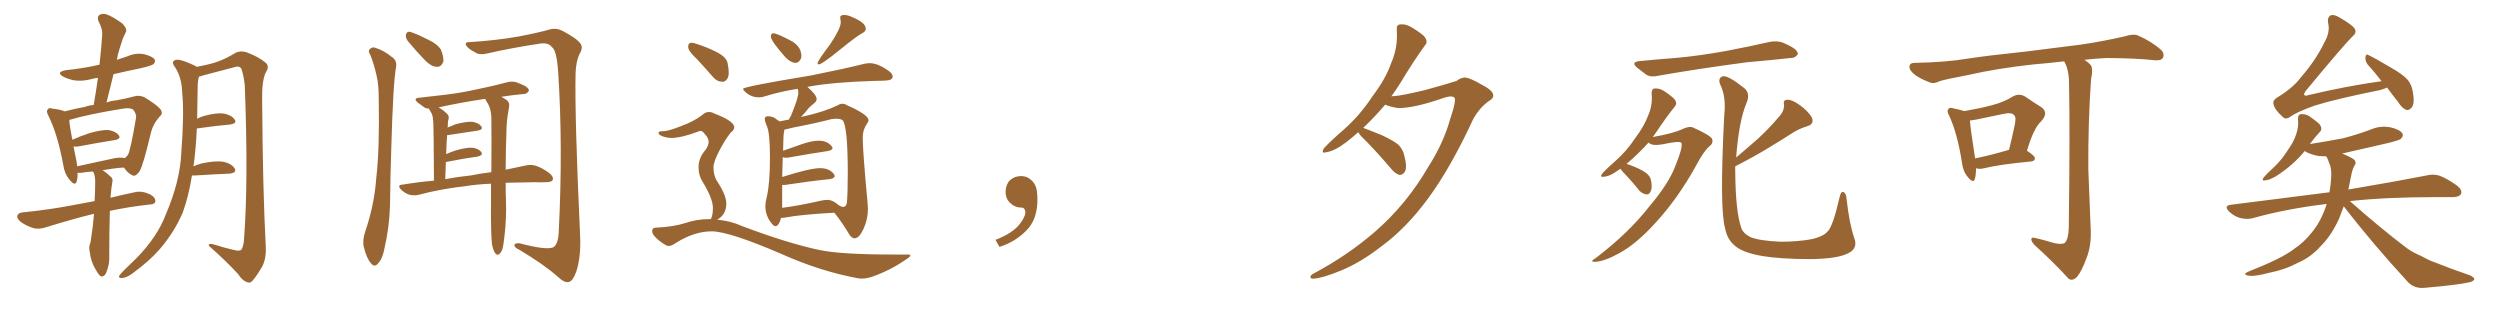 <svg xmlns="http://www.w3.org/2000/svg" xmlns:xlink="http://www.w3.org/1999/xlink" width="1200" height="150"><path fill="#996633" padding="10" d="M45.12 102.69L45.12 102.69Q44.82 102.69 44.82 102.69L44.82 102.69Q35.74 104.88 22.41 108.98L22.41 108.98Q19.04 110.16 16.26 109.57L16.26 109.57Q12.89 108.54 10.11 106.64L10.11 106.64Q7.91 104.88 8.35 103.42L8.35 103.42Q8.94 102.10 10.84 101.95L10.84 101.95Q16.85 101.37 23.88 100.34L23.88 100.34Q28.56 99.76 45.41 96.53L45.41 96.53Q45.70 90.82 45.70 86.72L45.70 86.72Q45.56 84.23 44.97 82.91L44.97 82.91Q44.68 82.47 44.53 82.32L44.53 82.32Q41.89 82.47 39.26 82.91L39.26 82.91Q38.09 83.06 37.21 82.91L37.21 82.91Q37.35 85.40 36.77 87.16L36.77 87.16Q36.04 89.50 33.40 86.28L33.40 86.28Q30.91 83.35 30.32 78.96L30.32 78.96Q27.69 64.60 23.29 55.66L23.29 55.66Q21.97 53.32 23.00 52.44L23.00 52.44Q23.44 51.56 25.20 52.15L25.20 52.15Q29.30 52.59 31.05 53.47L31.05 53.47Q35.45 52.29 40.87 51.27L40.87 51.27Q42.77 50.54 44.97 50.39L44.97 50.39Q46.14 43.65 47.02 37.35L47.02 37.35Q44.82 37.65 43.36 38.09L43.36 38.09Q39.26 39.11 35.30 38.53L35.30 38.53Q32.23 37.79 30.32 36.77L30.32 36.77Q26.66 34.57 31.64 33.69L31.64 33.69Q40.14 32.81 47.75 31.05L47.75 31.05Q48.63 23.44 49.07 16.41L49.07 16.41Q49.22 13.92 47.31 10.25L47.31 10.25Q46.44 8.06 47.75 7.18L47.75 7.18Q48.93 6.30 51.12 6.88L51.12 6.88Q54.35 8.06 58.74 11.28L58.74 11.28Q61.08 13.77 60.50 15.23L60.50 15.23Q59.91 16.55 59.03 18.31L59.03 18.31Q58.30 20.51 57.28 23.73L57.28 23.73Q56.54 26.07 56.10 28.71L56.10 28.71Q58.59 27.83 61.38 26.95L61.38 26.95Q65.33 25.20 69.43 26.07L69.43 26.07Q73.24 27.10 74.27 28.56L74.27 28.56Q74.71 29.74 73.68 30.76L73.68 30.76Q72.95 31.49 67.24 32.81L67.24 32.81Q60.79 34.13 54.49 35.60L54.49 35.60Q52.88 42.19 51.12 49.22L51.12 49.22Q53.47 48.34 55.66 48.19L55.66 48.19Q60.64 47.31 64.31 46.29L64.31 46.29Q66.50 45.56 69.14 46.58L69.14 46.58Q75 50.10 76.90 52.29L76.90 52.29Q78.52 54.35 76.76 55.81L76.76 55.81Q73.54 59.33 72.51 63.43L72.51 63.43L72.51 63.43Q68.70 79.54 66.94 82.32L66.94 82.32Q64.89 85.11 63.43 84.08L63.43 84.08Q61.38 83.20 59.47 80.42L59.47 80.42Q54.64 80.71 49.22 81.74L49.22 81.74Q50.98 82.76 53.32 84.96L53.32 84.96Q54.35 85.99 53.91 87.45L53.91 87.45Q53.47 89.65 53.03 94.92L53.03 94.92Q58.30 93.60 64.60 92.29L64.60 92.29Q67.97 91.41 72.07 93.31L72.07 93.31Q74.71 94.78 74.56 96.68L74.56 96.68Q74.41 98.00 72.07 98.14L72.07 98.14Q61.52 99.32 52.73 101.22L52.73 101.22Q52.44 111.18 52.44 122.75L52.44 122.75Q52.73 126.86 50.83 131.25L50.83 131.25Q49.95 132.86 48.49 132.71L48.49 132.71Q47.46 132.13 46.00 129.49L46.00 129.49Q43.65 125.83 43.07 120.85L43.07 120.85Q42.63 119.09 43.07 117.33L43.07 117.33Q43.65 116.16 43.80 113.82L43.80 113.82Q44.53 109.72 45.12 102.69ZM53.17 76.32L53.17 76.32Q57.28 75.29 59.91 75.88L59.91 75.88Q60.94 75.15 61.52 74.12L61.52 74.12Q62.70 71.78 65.33 56.40L65.33 56.40Q65.48 54.64 64.01 52.73L64.01 52.73Q62.70 51.56 59.03 52.15L59.03 52.15Q42.48 54.79 33.25 57.57L33.25 57.57Q33.40 60.35 34.72 67.09L34.72 67.09Q38.53 65.33 43.07 63.87L43.07 63.87Q48.78 62.26 52.00 62.40L52.00 62.40Q55.52 62.99 56.98 64.89L56.98 64.89Q58.30 66.65 55.08 67.24L55.08 67.24Q47.61 68.41 37.50 70.31L37.50 70.31Q36.18 70.46 35.30 70.31L35.30 70.31Q35.89 73.54 36.77 77.64L36.77 77.64Q36.91 78.81 37.06 79.83L37.06 79.83Q44.68 78.22 53.17 76.32ZM92.14 84.23L92.14 84.23L92.14 84.23Q90.53 94.34 87.74 101.95L87.74 101.95Q83.79 111.33 76.61 119.68L76.61 119.68Q71.63 125.39 63.57 131.25L63.57 131.25Q60.79 133.30 58.59 133.45L58.59 133.45Q56.98 133.59 57.13 132.57L57.13 132.57Q57.57 131.69 59.47 129.79L59.47 129.79Q62.26 127.00 65.48 123.93L65.48 123.93Q75.59 113.67 79.69 102.69L79.69 102.69Q86.43 86.87 87.01 73.54L87.01 73.54Q88.48 53.91 87.45 44.53L87.45 44.53Q87.30 37.35 84.08 32.37L84.08 32.37Q81.74 29.30 84.52 28.71L84.52 28.71Q86.72 28.27 93.46 31.49L93.46 31.49Q93.90 31.64 94.34 32.08L94.34 32.08Q100.78 30.91 104.44 29.59L104.44 29.59Q107.96 28.42 113.38 25.20L113.38 25.20Q115.87 24.17 118.65 25.20L118.65 25.20Q124.37 27.39 127.59 30.18L127.59 30.18Q129.49 31.93 127.59 34.72L127.59 34.72Q125.68 38.67 125.83 47.61L125.83 47.61Q126.12 91.70 127.59 118.65L127.59 118.65Q127.88 123.63 125.98 127.73L125.98 127.73Q123.34 132.28 121.44 134.47L121.44 134.47Q120.26 136.08 118.80 135.50L118.80 135.50Q116.31 134.77 114.40 131.69L114.40 131.69Q109.13 125.83 100.20 117.92L100.20 117.92Q100.05 116.46 103.13 117.48L103.13 117.48Q107.67 118.95 112.21 119.97L112.21 119.97Q114.99 120.70 115.87 119.82L115.87 119.82Q117.04 118.07 117.19 113.96L117.19 113.96Q119.24 86.43 117.48 40.72L117.48 40.72Q116.89 36.04 115.87 32.96L115.87 32.96Q114.84 31.35 112.06 32.37L112.06 32.37Q104.74 34.28 97.56 36.18L97.56 36.18Q96.39 36.62 95.51 36.77L95.51 36.77Q95.07 38.23 94.92 40.14L94.92 40.14Q94.78 48.93 94.63 56.98L94.63 56.98Q95.95 56.25 97.85 55.66L97.85 55.66Q103.86 54.05 107.37 54.49L107.37 54.49Q111.18 55.22 112.65 57.42L112.65 57.42Q113.96 59.18 110.45 59.77L110.45 59.77Q103.71 60.35 94.48 61.67L94.48 61.67Q94.04 71.19 93.02 78.81L93.02 78.81Q92.87 79.25 92.87 79.83L92.87 79.83Q94.78 78.96 97.12 78.37L97.12 78.37Q103.56 77.05 107.23 77.64L107.23 77.64Q111.18 78.52 112.65 80.86L112.65 80.86Q113.82 82.91 110.16 83.35L110.16 83.35Q102.98 83.64 93.60 84.23L93.60 84.23Q93.02 84.23 92.14 84.23ZM177.83 26.51L177.83 26.51Q176.66 24.76 177.25 23.88L177.25 23.88Q178.42 22.41 179.88 22.85L179.88 22.85Q184.28 24.17 187.94 27.25L187.94 27.25Q190.58 28.86 190.14 31.93L190.14 31.93Q188.67 39.84 187.79 72.07L187.79 72.07Q187.35 85.11 187.21 98.44L187.21 98.44Q186.91 108.98 184.57 119.09L184.57 119.09Q183.69 124.07 181.49 126.42L181.49 126.42Q179.74 128.61 177.98 126.27L177.98 126.27Q176.07 124.22 174.61 118.51L174.61 118.51Q173.88 115.43 175.34 111.04L175.34 111.04Q179.74 98.14 180.62 85.25L180.62 85.25Q182.23 71.63 181.79 47.31L181.79 47.31Q181.79 40.43 180.76 36.33L180.76 36.33Q179.74 31.49 177.83 26.51ZM195.70 19.63L195.70 19.63Q194.68 18.16 194.82 16.85L194.82 16.85Q195.12 15.09 196.58 15.23L196.58 15.23Q199.51 15.97 205.81 19.19L205.81 19.19Q209.91 21.09 211.67 23.88L211.67 23.88Q212.99 27.25 212.84 29.44L212.84 29.44Q211.82 32.23 209.62 32.08L209.62 32.08Q206.98 31.93 204.20 29.15L204.20 29.15Q199.80 24.61 195.70 19.63ZM225.44 20.21L225.44 20.21Q237.45 19.48 248.58 17.58L248.58 17.58Q259.28 15.53 264.11 14.06L264.11 14.06Q267.19 13.33 269.97 14.79L269.97 14.79Q277.15 18.60 278.61 20.95L278.61 20.95Q280.08 22.71 278.17 25.93L278.17 25.93Q276.42 29.59 276.27 35.45L276.27 35.45Q275.83 56.54 278.47 113.38L278.47 113.38Q278.91 123.49 276.56 130.52L276.56 130.52Q274.95 134.91 273.05 135.35L273.05 135.35Q271.00 135.94 267.77 132.86L267.77 132.86Q261.18 127.00 249.17 119.82L249.17 119.82Q247.12 118.95 246.97 117.92L246.97 117.92Q246.68 116.60 249.32 116.75L249.32 116.75Q263.09 120.41 265.87 118.51L265.87 118.51Q268.07 116.75 268.21 110.89L268.21 110.89Q270.26 70.31 267.92 34.57L267.92 34.57Q267.19 23.88 264.84 22.56L264.84 22.56Q263.53 20.65 260.01 20.80L260.01 20.80Q245.36 23.00 233.35 25.78L233.35 25.78Q229.83 26.51 227.93 25.05L227.93 25.05Q224.71 23.44 223.68 21.68L223.68 21.68Q223.10 20.07 225.44 20.21ZM242.72 87.74L242.72 87.74Q242.72 93.46 242.87 96.24L242.87 96.24Q243.16 104.88 242.14 113.38L242.14 113.38Q241.70 117.77 241.11 119.68L241.11 119.68Q240.38 121.58 239.36 122.17L239.36 122.17Q238.33 122.46 237.74 121.58L237.74 121.58Q236.72 120.26 236.13 117.04L236.13 117.04Q235.55 111.91 235.69 96.53L235.69 96.53Q235.69 92.14 235.69 88.18L235.69 88.18Q228.66 88.48 223.39 89.36L223.39 89.36Q211.67 90.67 201.12 93.46L201.12 93.46Q199.22 94.04 196.44 93.46L196.44 93.46Q194.24 92.72 192.48 90.97L192.48 90.97Q190.43 88.77 193.21 88.62L193.21 88.62Q201.12 87.30 208.30 86.72L208.30 86.72Q208.15 61.82 208.01 59.03L208.01 59.03Q207.86 56.10 207.28 54.64L207.28 54.64Q206.69 53.61 206.10 52.59L206.10 52.59Q205.96 52.29 205.96 52.15L205.96 52.15Q204.79 52.15 203.91 51.71L203.91 51.71Q202.15 50.39 200.68 49.37L200.68 49.37Q197.90 47.02 201.56 46.88L201.56 46.88Q207.57 46.14 212.99 45.56L212.99 45.56Q220.90 44.68 229.39 42.77L229.39 42.77Q236.72 41.31 243.75 39.40L243.75 39.40Q246.24 38.82 248.44 39.70L248.44 39.70Q250.34 40.43 251.22 40.87L251.22 40.87Q254.00 42.19 253.86 43.65L253.86 43.65Q252.69 45.26 251.37 45.12L251.37 45.12Q246.39 45.56 240.67 46.44L240.67 46.44Q241.70 47.02 243.02 47.90L243.02 47.90Q244.78 49.07 244.34 51.42L244.34 51.42Q244.04 53.32 243.60 55.96L243.60 55.96Q243.31 57.71 243.16 60.79L243.16 60.79Q242.72 72.95 242.72 81.45L242.72 81.45Q248.14 80.27 252.54 79.39L252.54 79.39Q255.18 78.81 257.52 79.69L257.52 79.69Q260.30 80.57 263.82 83.20L263.82 83.20Q265.87 84.96 265.28 86.43L265.28 86.43Q264.70 87.45 262.06 87.45L262.06 87.45Q259.57 87.60 256.79 87.45L256.79 87.45Q249.02 87.60 242.72 87.74ZM225.88 84.23L225.88 84.23L225.88 84.23Q231.01 83.20 235.84 82.62L235.84 82.62Q235.99 67.09 235.84 56.10L235.84 56.10Q235.69 52.44 234.23 49.80L234.23 49.80Q233.50 48.78 233.06 47.75L233.06 47.75Q232.91 47.46 232.76 47.46L232.76 47.46Q220.17 49.37 210.50 51.56L210.50 51.56Q212.55 52.59 214.75 54.79L214.75 54.79Q215.92 55.96 215.04 58.15L215.04 58.15Q215.04 59.33 214.89 61.08L214.89 61.08Q214.75 61.08 214.75 61.23L214.75 61.23Q216.80 60.50 218.70 59.62L218.70 59.62Q223.83 58.30 226.61 58.45L226.61 58.45Q229.69 58.89 231.01 60.64L231.01 60.64Q232.03 62.26 229.25 62.70L229.25 62.70Q223.10 63.57 214.75 64.89L214.75 64.89Q214.75 64.89 214.60 64.89L214.60 64.89Q214.31 68.99 214.16 73.97L214.16 73.97Q216.06 73.10 218.70 72.22L218.70 72.22Q223.83 70.75 226.61 70.90L226.61 70.90Q229.54 71.19 231.01 72.95L231.01 72.95Q232.03 74.56 229.25 75.15L229.25 75.15Q222.80 76.03 214.01 77.78L214.01 77.78Q213.87 81.59 213.72 85.99L213.72 85.99Q220.02 84.81 225.88 84.23ZM381.88 30.18L381.88 30.18Q379.69 30.18 377.05 27.54L377.05 27.54Q370.02 19.63 370.02 17.58L370.02 17.58Q370.02 15.97 371.19 15.97L371.19 15.97Q372.80 15.97 378.96 19.19L378.96 19.19Q384.67 21.97 384.67 26.95L384.67 26.95L384.52 27.98Q383.50 30.18 381.88 30.18ZM393.02 30.91L393.02 30.91Q392.43 30.91 392.43 30.32L392.43 30.32Q392.43 29.30 398.58 21.09L398.58 21.09Q403.56 13.62 403.56 10.69L403.56 10.69Q403.56 9.96 403.42 9.38Q403.27 8.79 403.27 8.35L403.27 8.35Q403.27 7.18 405.32 7.18L405.32 7.18Q406.93 7.18 409.42 8.35L409.42 8.35Q415.58 10.99 415.58 13.77L415.58 13.77Q415.58 15.09 413.82 15.97L413.82 15.97Q411.47 17.14 402.98 24.02Q394.48 30.91 393.02 30.91ZM410.30 114.40L410.30 114.40Q408.69 114.40 407.37 112.06L407.37 112.06Q404.44 107.08 400.49 102.10L400.49 102.10Q384.38 102.98 376.76 104.44L376.76 104.44Q375.88 104.59 374.85 104.59L374.85 104.59Q374.56 106.35 373.54 107.81L373.54 107.81Q372.95 108.54 372.22 108.54L372.22 108.54Q371.48 108.54 370.75 107.67L370.75 107.67Q367.38 103.86 367.38 99.02L367.38 99.02Q367.38 97.12 367.97 94.92L367.97 94.92Q369.58 88.33 369.58 75.59L369.58 75.59Q369.58 63.28 367.97 60.21L367.97 60.21Q367.09 58.15 367.09 56.98L367.09 56.98Q367.09 55.81 368.70 55.81L368.70 55.81Q371.34 55.81 373.24 57.71L373.24 57.71Q373.97 57.86 374.12 58.30L374.12 58.30Q375.88 57.86 378.66 57.42L378.66 57.42Q379.10 56.40 379.69 55.52L379.69 55.52Q383.20 47.02 383.20 44.53L383.20 44.53Q383.20 43.51 382.91 42.63L382.91 42.63Q374.41 43.95 366.94 46.29L366.94 46.29Q365.77 46.73 364.31 46.73L364.31 46.73Q360.50 46.73 357.71 44.09L357.71 44.09Q356.69 43.21 356.69 42.63L356.69 42.63Q356.69 41.60 389.50 36.18L389.50 36.18Q405.62 32.96 414.84 30.62L414.84 30.62Q416.31 30.32 417.48 30.32L417.48 30.32Q421.44 30.32 426.71 34.13L426.71 34.13Q428.47 35.45 428.47 36.77L428.47 36.77Q428.47 38.53 425.10 38.67L425.10 38.67Q422.75 38.82 419.97 38.82L419.97 38.82Q400.05 39.40 388.04 41.60L388.04 41.60Q387.74 41.60 387.60 41.75L387.60 41.75Q391.99 45.56 391.99 47.61L391.99 47.61Q391.99 48.63 390.60 49.73Q389.21 50.83 388.18 51.86L388.18 51.86Q386.28 54.35 384.38 56.25L384.38 56.25Q384.96 55.96 385.99 55.81L385.99 55.81Q395.80 53.61 402.10 50.54L402.10 50.54Q403.27 49.80 404.30 49.80L404.30 49.80Q405.47 49.80 406.64 50.54L406.64 50.54Q416.89 55.08 416.89 57.71L416.89 57.71Q416.89 58.45 416.16 59.33L416.16 59.33Q414.11 62.26 414.11 66.06L414.11 66.06Q414.11 72.51 416.46 97.71L416.46 97.71L416.60 100.20Q416.60 105.18 414.55 109.72Q412.50 114.26 410.30 114.40ZM375.44 88.77L375.44 99.76Q383.50 98.73 393.75 96.39L393.75 96.39Q395.65 95.95 397.12 95.95L397.12 95.95Q399.76 95.95 402.69 98.58L402.69 98.58L402.69 98.44Q402.69 98.58 402.91 98.66Q403.13 98.73 403.27 98.88L403.27 98.88Q404.15 99.32 404.74 99.32L404.74 99.32Q406.05 99.32 406.49 97.41L406.49 97.41Q406.93 93.02 406.93 83.20L406.93 83.20Q406.93 60.50 404.44 57.71L404.44 57.71Q403.42 56.98 401.51 56.98L401.51 56.98L399.32 57.13Q390.82 59.33 380.71 61.23L380.71 61.23L376.46 62.26Q376.46 62.99 376.25 63.87Q376.03 64.75 375.88 72.36L375.88 72.36Q380.27 70.75 385.03 69.14Q389.79 67.53 392.87 67.53L392.87 67.53Q397.12 67.53 399.17 70.17L399.17 70.17Q399.61 70.61 399.61 71.04L399.61 71.04Q399.61 72.07 397.27 72.51L397.27 72.51Q389.36 73.68 378.66 75.59L378.66 75.59L377.34 75.73Q376.32 75.73 375.73 75.44L375.73 75.44L375.44 84.96Q388.77 80.71 393.75 80.71L393.75 80.71Q398.14 80.71 400.34 83.64L400.34 83.64Q400.63 84.08 400.63 84.52L400.63 84.52Q400.63 85.55 398.29 85.99L398.29 85.99Q389.21 86.87 376.76 88.77L376.76 88.77L375.44 88.77ZM346.88 39.26L346.88 39.26Q344.24 39.26 342.33 37.06L342.33 37.06Q338.23 32.37 334.57 28.42L334.57 28.42Q330.32 24.46 330.32 22.56L330.32 22.56Q330.32 20.51 331.93 20.51L331.93 20.51Q332.81 20.51 334.42 21.09L334.42 21.09Q339.55 22.71 344.09 25.05Q348.63 27.39 349.22 30.18Q349.80 32.96 349.80 34.86L349.80 34.86Q349.80 36.33 349.37 37.35L349.37 37.35Q348.34 39.26 346.88 39.26ZM413.53 133.74L413.53 133.74L411.91 133.59Q393.60 130.22 374.71 121.73L374.71 121.73Q349.80 111.04 341.60 111.04L341.60 111.04Q333.25 111.04 324.17 116.75L324.17 116.75Q322.41 118.07 320.95 118.07L320.95 118.07Q320.36 118.07 319.78 117.77L319.78 117.77Q316.26 115.87 313.92 113.09L313.92 113.09Q313.04 111.91 313.04 111.04L313.04 111.04Q313.04 109.28 314.79 109.28L314.79 109.28Q323.58 108.84 329.08 107.01Q334.57 105.18 340.28 105.18L340.28 105.18L341.16 105.18L341.46 104.59Q342.19 102.98 342.19 99.76L342.19 99.76Q342.19 95.36 337.21 87.16L337.21 87.16Q335.30 84.23 335.30 80.27L335.30 80.27Q335.30 75.73 338.67 71.92L338.67 71.92Q340.14 69.87 340.14 68.12L340.14 68.12Q340.14 66.21 338.38 64.45L338.38 64.45Q337.35 62.84 336.18 62.84L336.18 62.84L335.60 62.99Q327.10 66.21 322.27 66.21L322.27 66.21Q319.63 66.21 317.14 65.04L317.14 65.04Q316.11 64.45 316.11 63.87L316.11 63.87Q316.11 62.99 317.58 62.99L317.58 62.99L318.31 62.99Q320.80 62.99 327.39 60.35L327.39 60.35Q332.96 58.30 337.06 55.22L337.06 55.22Q338.53 53.76 340.28 53.76L340.28 53.76Q341.60 53.76 342.92 54.49L342.92 54.49Q352.44 58.15 352.44 61.08L352.44 61.08Q352.44 62.40 350.68 63.72L350.68 63.72Q348.19 66.80 345.34 72.22Q342.48 77.64 342.48 80.27L342.48 80.27Q342.48 83.94 343.95 86.57L343.95 86.57Q348.63 93.60 348.63 97.71L348.63 97.71Q348.63 102.98 344.24 105.47L344.24 105.47Q350.39 105.91 356.25 108.54L356.25 108.54Q378.08 116.75 393.16 119.97L393.16 119.97Q403.56 122.17 428.47 122.17L428.47 122.17L435.64 122.17Q436.96 122.17 436.96 122.61L436.96 122.61Q436.96 123.19 435.35 124.22L435.35 124.22Q427.88 129.49 419.38 132.57L419.38 132.57Q416.16 133.74 413.53 133.74ZM497.75 91.99L497.75 91.99L497.75 91.99Q498.93 103.27 493.65 109.57L493.65 109.57Q488.09 115.87 479.74 118.51L479.74 118.51L477.83 115.14Q486.47 111.77 489.70 107.23L489.70 107.23Q492.19 103.86 492.19 101.95L492.19 101.95Q492.04 99.61 490.14 99.61L490.14 99.61Q487.06 99.61 484.72 97.27L484.72 97.27Q482.67 95.21 482.67 91.99L482.67 91.99Q482.81 88.48 484.72 86.57L484.72 86.57Q486.91 84.52 490.14 84.52L490.14 84.52Q492.92 84.52 494.82 86.28L494.82 86.28Q497.31 88.33 497.75 91.99ZM652.00 63.43L652.00 63.43L652.00 63.43Q649.07 66.06 646.00 68.41L646.00 68.41Q640.58 72.51 636.47 73.10L636.47 73.10Q633.98 73.83 635.45 71.19L635.45 71.19Q638.53 67.82 645.12 62.11L645.12 62.11Q652.88 55.22 658.74 46.29L658.74 46.29Q665.33 37.50 667.68 30.47L667.68 30.47Q671.04 23.00 670.46 14.50L670.46 14.50Q670.17 11.87 672.07 11.72L672.07 11.72Q674.56 11.43 676.90 12.74L676.90 12.74Q680.57 14.79 683.35 17.14L683.35 17.14Q685.84 19.92 683.94 21.83L683.94 21.83Q678.22 29.74 672.36 39.55L672.36 39.55Q670.17 43.07 667.82 46.29L667.82 46.29Q668.41 46.14 668.99 46.14L668.99 46.14Q672.51 46.00 684.08 43.21L684.08 43.21Q694.78 40.28 699.17 38.82L699.17 38.82Q701.07 37.35 702.98 37.21L702.98 37.21Q705.47 37.21 711.62 40.87L711.62 40.87Q716.75 43.51 716.75 45.85L716.75 45.85Q716.89 47.31 714.26 48.78L714.26 48.78Q710.01 52.00 707.23 56.98L707.23 56.98Q696.53 80.13 685.84 94.78L685.84 94.78Q675.15 109.42 663.13 118.21L663.13 118.21Q653.17 125.98 643.51 129.93L643.51 129.93Q634.57 133.59 630.47 133.74L630.47 133.74Q629.15 133.89 629.00 133.01L629.00 133.01Q628.86 132.28 630.32 131.40L630.32 131.40Q646.88 122.61 660.21 111.04L660.21 111.04Q675.29 97.85 685.55 80.13L685.55 80.13Q692.87 68.70 696.09 57.13L696.09 57.13Q699.32 47.61 698.00 46.73L698.00 46.73Q696.39 45.70 692.43 47.17L692.43 47.17Q678.52 52.00 671.04 51.86L671.04 51.86Q667.24 51.27 664.89 50.24L664.89 50.24Q660.06 55.96 654.35 61.38L654.35 61.38Q657.57 62.55 663.28 64.89L663.28 64.89Q668.85 67.53 671.19 69.43L671.19 69.43Q673.54 71.78 674.12 75L674.12 75Q675.73 81.01 673.97 82.91L673.97 82.91Q672.95 84.08 671.63 83.94L671.63 83.94Q669.58 83.35 667.38 80.57L667.38 80.57Q659.62 71.48 653.32 65.33L653.32 65.33Q652.44 64.45 652.00 63.43ZM787.21 29.30L787.21 29.30Q796.14 28.42 804.20 27.83L804.20 27.83Q815.63 26.81 828.52 24.46L828.52 24.46Q839.36 22.41 849.61 20.07L849.61 20.07Q853.13 19.48 855.91 20.51L855.91 20.51Q858.54 21.68 859.57 22.27L859.57 22.27Q863.09 24.17 862.94 26.07L862.94 26.07Q861.47 27.98 859.57 27.83L859.57 27.83Q850.20 28.86 838.62 29.88L838.62 29.88Q814.31 33.11 796.14 36.33L796.14 36.33Q792.48 37.21 790.28 35.89L790.28 35.89Q787.94 34.13 786.04 32.67L786.04 32.67Q782.37 29.74 787.21 29.30ZM777.83 81.01L777.83 81.01Q777.10 81.45 776.51 81.88L776.51 81.88Q772.71 84.67 769.92 84.81L769.92 84.81Q767.72 85.25 769.04 83.35L769.04 83.35Q771.09 81.01 775.63 77.05L775.63 77.05Q780.76 72.51 784.86 66.36L784.86 66.36Q789.26 60.50 791.02 55.66L791.02 55.66Q793.36 50.54 792.77 44.82L792.77 44.82Q792.77 42.63 794.24 42.48L794.24 42.48Q796.29 42.33 798.19 43.36L798.19 43.36Q801.12 45.12 803.47 47.31L803.47 47.31Q805.37 49.37 803.91 51.12L803.91 51.12Q799.80 56.25 795.41 62.84L795.41 62.84Q794.38 64.31 793.36 65.77L793.36 65.77Q803.17 64.01 807.28 62.11L807.28 62.11Q810.79 60.35 812.70 61.23L812.70 61.23Q820.90 64.89 821.78 66.65L821.78 66.65Q822.51 68.70 820.61 70.17L820.61 70.17Q817.97 72.22 814.01 79.69L814.01 79.69Q805.22 95.51 794.53 107.08L794.53 107.08Q785.74 116.75 777.69 121.29L777.69 121.29Q770.07 125.54 765.67 125.68L765.67 125.68Q762.60 125.83 766.26 123.63L766.26 123.63Q781.93 111.62 791.60 99.17L791.60 99.17Q801.42 87.60 804.49 78.81L804.49 78.81Q807.71 70.90 807.13 68.70L807.13 68.70Q806.69 67.38 797.90 69.29L797.90 69.29Q792.77 70.17 791.31 68.41L791.31 68.41Q786.62 73.68 780.76 78.66L780.76 78.66Q784.86 79.98 788.38 81.88L788.38 81.88Q792.04 83.94 792.48 86.57L792.48 86.57Q793.21 90.09 792.33 91.85L792.33 91.85Q791.60 93.46 790.28 93.31L790.28 93.31Q788.38 93.02 786.91 91.55L786.91 91.55Q783.84 87.60 780.76 84.38L780.76 84.38Q778.42 82.03 777.83 81.01ZM832.91 79.83L832.91 79.83L832.91 79.83Q832.91 81.01 832.91 82.03L832.91 82.03Q833.06 101.81 835.84 109.42L835.84 109.42Q836.57 111.91 840.23 113.82L840.23 113.82Q844.48 115.58 854.59 116.02L854.59 116.02Q863.53 116.02 870.12 114.70L870.12 114.70Q875.39 113.38 877.29 111.04L877.29 111.04Q879.79 108.69 883.01 94.63L883.01 94.63Q883.74 91.41 885.06 92.29L885.06 92.29Q886.23 93.02 886.38 95.65L886.38 95.65Q887.70 107.52 890.04 114.26L890.04 114.26Q891.94 119.24 887.11 121.58L887.11 121.58Q881.98 124.22 869.09 124.37L869.09 124.37Q854.88 124.37 845.95 122.90L845.95 122.90Q836.72 121.29 833.06 118.21L833.06 118.21Q829.10 115.14 828.08 109.72L828.08 109.72Q825.29 100.49 827.64 55.22L827.64 55.22Q828.66 46.44 825.59 40.28L825.59 40.28Q824.56 37.50 826.90 36.62L826.90 36.62Q829.39 36.04 837.30 42.33L837.30 42.33Q840.38 44.97 838.18 49.80L838.18 49.80Q834.67 58.30 833.35 75.59L833.35 75.59Q838.92 70.90 843.90 66.50L843.90 66.50Q848.88 61.96 853.86 56.10L853.86 56.10Q856.49 53.32 856.35 50.24L856.35 50.24Q855.76 47.90 857.96 47.90L857.96 47.90Q860.16 47.75 863.82 50.39L863.82 50.39Q867.77 53.17 869.68 56.40L869.68 56.40Q871.00 59.62 867.33 60.64L867.33 60.64Q863.38 61.82 859.86 64.16L859.86 64.16Q854.88 67.38 849.46 70.61L849.46 70.61Q843.16 74.56 832.91 79.83ZM948.49 80.71L948.49 80.71Q948.49 84.08 947.90 85.99L947.90 85.99Q947.17 88.18 944.53 84.96L944.53 84.96Q942.19 82.18 941.75 78.08L941.75 78.08Q939.55 64.01 935.60 55.52L935.60 55.52Q934.28 53.17 935.30 52.29L935.30 52.29Q935.74 51.42 937.65 52.00L937.65 52.00Q941.02 52.73 942.92 53.32L942.92 53.32Q950.54 52.00 955.96 50.54L955.96 50.54Q961.82 49.07 965.92 46.44L965.92 46.44Q969.14 44.53 972.22 46.44L972.22 46.44Q976.61 49.51 979.83 51.42L979.83 51.42Q983.50 54.05 979.83 58.15L979.83 58.15Q976.17 61.38 972.95 72.36L972.95 72.36Q976.76 74.85 976.76 75.88L976.76 75.88Q976.76 77.34 975 77.49L975 77.49Q959.62 78.96 952.59 80.71L952.59 80.71Q950.39 81.30 948.93 80.86L948.93 80.86Q948.63 80.71 948.49 80.71ZM948.05 76.03L948.05 76.03Q955.37 74.56 964.31 71.92L964.31 71.92Q965.77 66.21 966.80 61.23L966.80 61.23Q967.97 56.40 966.94 55.52L966.94 55.52Q965.92 53.76 961.82 54.64L961.82 54.64Q955.66 55.96 948.49 57.42L948.49 57.42Q946.88 57.71 945.56 57.86L945.56 57.86Q945.85 61.96 948.05 76.03ZM984.67 116.31L984.67 116.31L984.67 116.31Q989.21 117.63 991.11 116.60L991.11 116.60Q992.87 114.70 993.02 109.28L993.02 109.28Q993.60 61.96 993.16 41.60L993.16 41.60Q993.31 34.72 991.41 30.62L991.41 30.62Q990.97 29.88 990.82 29.44L990.82 29.44Q983.35 30.32 976.17 30.91L976.17 30.91Q958.59 32.81 944.53 36.04L944.53 36.04Q933.69 38.09 931.05 38.96L931.05 38.96Q928.42 40.28 926.66 39.70L926.66 39.70Q921.97 37.94 919.34 36.04L919.34 36.04Q916.41 33.84 916.55 31.93L916.55 31.93Q916.70 30.18 918.90 30.18L918.90 30.18Q934.28 29.88 944.53 28.13L944.53 28.13Q954.05 26.66 972.22 24.76L972.22 24.76Q981.30 23.58 999.02 21.39L999.02 21.39Q1009.72 19.78 1019.97 17.43L1019.97 17.43Q1023.93 16.11 1026.12 16.99L1026.12 16.99Q1032.86 19.92 1037.40 24.02L1037.40 24.02Q1039.16 25.93 1038.13 27.83L1038.13 27.83Q1037.26 29.30 1033.59 28.86L1033.59 28.86Q1025.83 27.98 1011.18 27.83L1011.18 27.83Q1005.47 28.13 1000.49 28.71L1000.49 28.71Q1002.83 30.18 1003.71 31.49L1003.71 31.49Q1004.74 33.40 1003.71 37.94L1003.71 37.94Q1002.25 58.89 1002.39 81.30L1002.39 81.30Q1003.13 98.88 1003.56 110.45L1003.56 110.45Q1003.86 118.07 1001.51 123.93L1001.51 123.93Q999.32 129.93 997.12 132.71L997.12 132.71Q994.78 135.21 992.87 133.74L992.87 133.74Q986.57 126.71 976.76 117.77L976.76 117.77Q975.15 116.16 975 114.84L975 114.84Q975.15 113.67 977.05 114.26L977.05 114.26Q981.45 115.28 984.67 116.31ZM1145.80 42.04L1145.80 42.04Q1144.48 42.63 1142.58 43.21L1142.58 43.21Q1121.34 47.46 1111.08 50.68L1111.08 50.68Q1102.44 53.76 1099.22 56.10L1099.22 56.10Q1097.02 57.71 1095.56 55.96L1095.56 55.96Q1091.89 52.73 1091.31 50.10L1091.31 50.10Q1090.72 48.34 1092.92 46.88L1092.92 46.88Q1100.68 42.19 1104.35 37.21L1104.35 37.21Q1111.52 29.00 1115.63 20.51L1115.63 20.51Q1118.55 15.38 1117.53 11.28L1117.53 11.28Q1116.94 8.20 1118.85 7.32L1118.85 7.32Q1120.31 6.88 1122.66 8.20L1122.66 8.20Q1129.54 12.16 1130.42 14.06L1130.42 14.06Q1131.15 15.97 1129.25 17.43L1129.25 17.43Q1125.44 21.09 1106.84 43.51L1106.84 43.51Q1105.66 45.12 1106.10 45.70L1106.10 45.70Q1106.69 46.14 1108.45 45.56L1108.45 45.56Q1126.32 41.31 1143.16 38.96L1143.16 38.96Q1139.65 34.42 1136.43 30.91L1136.43 30.91Q1135.25 29.30 1135.40 27.39L1135.40 27.39Q1135.69 25.63 1137.01 26.51L1137.01 26.51Q1140.67 28.27 1147.27 32.23L1147.27 32.23Q1153.27 35.60 1155.62 38.23L1155.62 38.23Q1157.67 40.72 1158.11 43.95L1158.11 43.95Q1159.28 50.10 1157.37 51.86L1157.37 51.86Q1156.05 53.17 1155.03 52.73L1155.03 52.73Q1152.98 52.00 1151.07 48.93L1151.07 48.93Q1148.14 45.26 1145.80 42.04ZM1116.80 98.00L1116.80 98.00L1116.80 98.00Q1116.21 97.85 1116.06 98.00L1116.06 98.00Q1097.61 100.20 1081.20 104.74L1081.20 104.74Q1078.56 105.47 1075.05 104.59L1075.05 104.59Q1072.27 103.71 1069.92 101.51L1069.92 101.51Q1067.29 98.73 1070.80 98.29L1070.80 98.29Q1096.14 95.07 1118.12 92.29L1118.12 92.29Q1118.85 88.48 1118.99 84.08L1118.99 84.08Q1119.14 80.86 1118.12 78.52L1118.12 78.52Q1117.53 76.90 1117.09 75.88L1117.09 75.88Q1116.65 75.15 1116.50 75L1116.50 75Q1114.45 75 1112.70 74.85L1112.70 74.85Q1109.03 74.12 1106.69 72.80L1106.69 72.80Q1106.40 72.51 1106.25 72.51L1106.25 72.51Q1100.68 79.39 1092.33 84.67L1092.33 84.67Q1089.26 86.43 1087.35 86.57L1087.35 86.57Q1085.30 87.01 1086.62 85.11L1086.62 85.11Q1088.09 83.35 1091.16 80.57L1091.16 80.57Q1094.97 77.05 1097.75 72.66L1097.75 72.66Q1100.98 68.12 1102.00 64.89L1102.00 64.89Q1103.47 61.08 1103.03 56.98L1103.03 56.98Q1103.03 54.93 1104.49 54.79L1104.49 54.79Q1106.40 54.64 1108.30 55.66L1108.30 55.66Q1111.08 57.57 1113.28 59.47L1113.28 59.47Q1115.04 61.82 1113.57 63.28L1113.57 63.28Q1111.08 65.92 1108.74 69.14L1108.74 69.14Q1117.24 67.82 1124.71 66.36L1124.71 66.36Q1131.45 64.60 1137.74 62.26L1137.74 62.26Q1142.43 60.21 1147.27 61.08L1147.27 61.08Q1151.81 62.11 1153.13 64.01L1153.13 64.01Q1153.86 65.19 1152.39 66.65L1152.39 66.65Q1151.51 67.38 1146.09 68.70L1146.09 68.70Q1134.81 71.34 1124.27 73.68L1124.27 73.68Q1124.41 73.83 1124.85 73.97L1124.85 73.97Q1129.39 75.88 1130.27 76.90L1130.27 76.90Q1131.15 78.52 1130.13 79.54L1130.13 79.54Q1129.10 81.30 1128.52 84.52L1128.52 84.52Q1127.78 87.89 1127.20 90.97L1127.20 90.97Q1150.63 87.01 1164.70 84.23L1164.70 84.23Q1168.07 83.35 1171.14 84.38L1171.14 84.38Q1174.80 85.84 1179.35 89.06L1179.35 89.06Q1182.13 91.26 1181.25 93.16L1181.25 93.16Q1180.37 94.63 1177.15 94.63L1177.15 94.63Q1173.19 94.63 1168.65 94.63L1168.65 94.63Q1145.07 94.63 1127.93 96.53L1127.93 96.53Q1143.02 109.86 1155.47 119.24L1155.47 119.24Q1158.40 121.29 1161.91 122.75L1161.91 122.75Q1166.16 125.10 1168.07 125.68L1168.07 125.68Q1176.12 128.91 1185.50 132.13L1185.50 132.13Q1187.70 133.15 1187.70 134.03L1187.70 134.03Q1187.40 134.77 1185.94 135.35L1185.94 135.35Q1180.81 136.67 1164.11 138.13L1164.11 138.13Q1159.28 138.72 1156.05 135.64L1156.05 135.64Q1138.62 116.75 1125 99.02L1125 99.02Q1123.68 102.39 1122.66 105.18L1122.66 105.18Q1118.85 113.38 1113.87 118.21L1113.87 118.21Q1109.18 123.49 1103.03 126.12L1103.03 126.12Q1096.73 129.49 1089.11 130.96L1089.11 130.96Q1082.96 132.57 1080.18 132.42L1080.18 132.42Q1075.49 131.98 1079.59 130.22L1079.59 130.22Q1095.26 124.07 1101.12 119.53L1101.12 119.53Q1106.10 116.16 1109.62 111.62L1109.62 111.62Q1113.72 106.79 1116.36 99.32L1116.36 99.32Q1116.65 98.58 1116.80 98.00Z"/></svg>